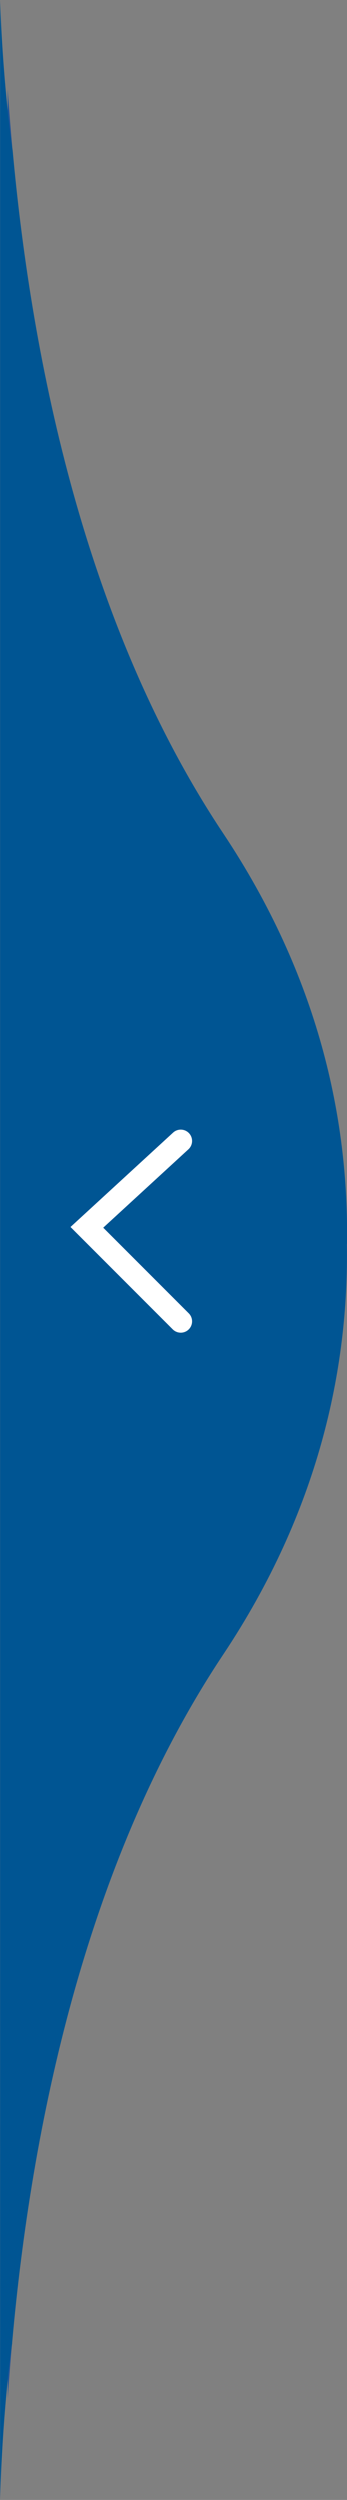 <?xml version="1.0" encoding="UTF-8"?>
<svg xmlns="http://www.w3.org/2000/svg" viewBox="0 0 33.71 242.53">
  <rect x="0" y="0" width="33.71" height="242.53" fill="#808080" stroke="none"/>
  <g id="Capa_1" image-rendering="optimizeQuality" shape-rendering="geometricPrecision" text-rendering="geometricPrecision">
    <path d="M33.7,120.69c.18,12.12-2.74,25.91-12.02,39.83C8.26,180.66,3.03,206.44,1.18,227.29c0,.02,0,.04,0,.06-.16,1.14-.3,2.3-.42,3.44-.62,6.02-.75,11.56-.75,11.74V0c0,.16.15,5.23.75,10.84.14,1.24.29,2.51.47,3.76,1.89,20.76,7.14,46.29,20.46,66.26,9.28,13.92,12.2,27.71,12.02,39.83h0Z" fill="#005593"/>
    <path d="M.75,230.79c.12-1.14.26-2.3.42-3.44-.16,1.82-.3,3.61-.41,5.35v-1.91h-.01Z" fill="#20549a"/>
    <path d="M1.22,14.6c-.18-1.25-.33-2.52-.47-3.76v-2.15c.13,1.92.29,3.89.47,5.91Z" fill="#20549a"/>
    <polyline points="17.56 128.19 8.44 119.07 17.56 110.69" fill="none" stroke="#fff" stroke-linecap="round" stroke-miterlimit="10.39" stroke-width="2.2"/>
  </g>
</svg>